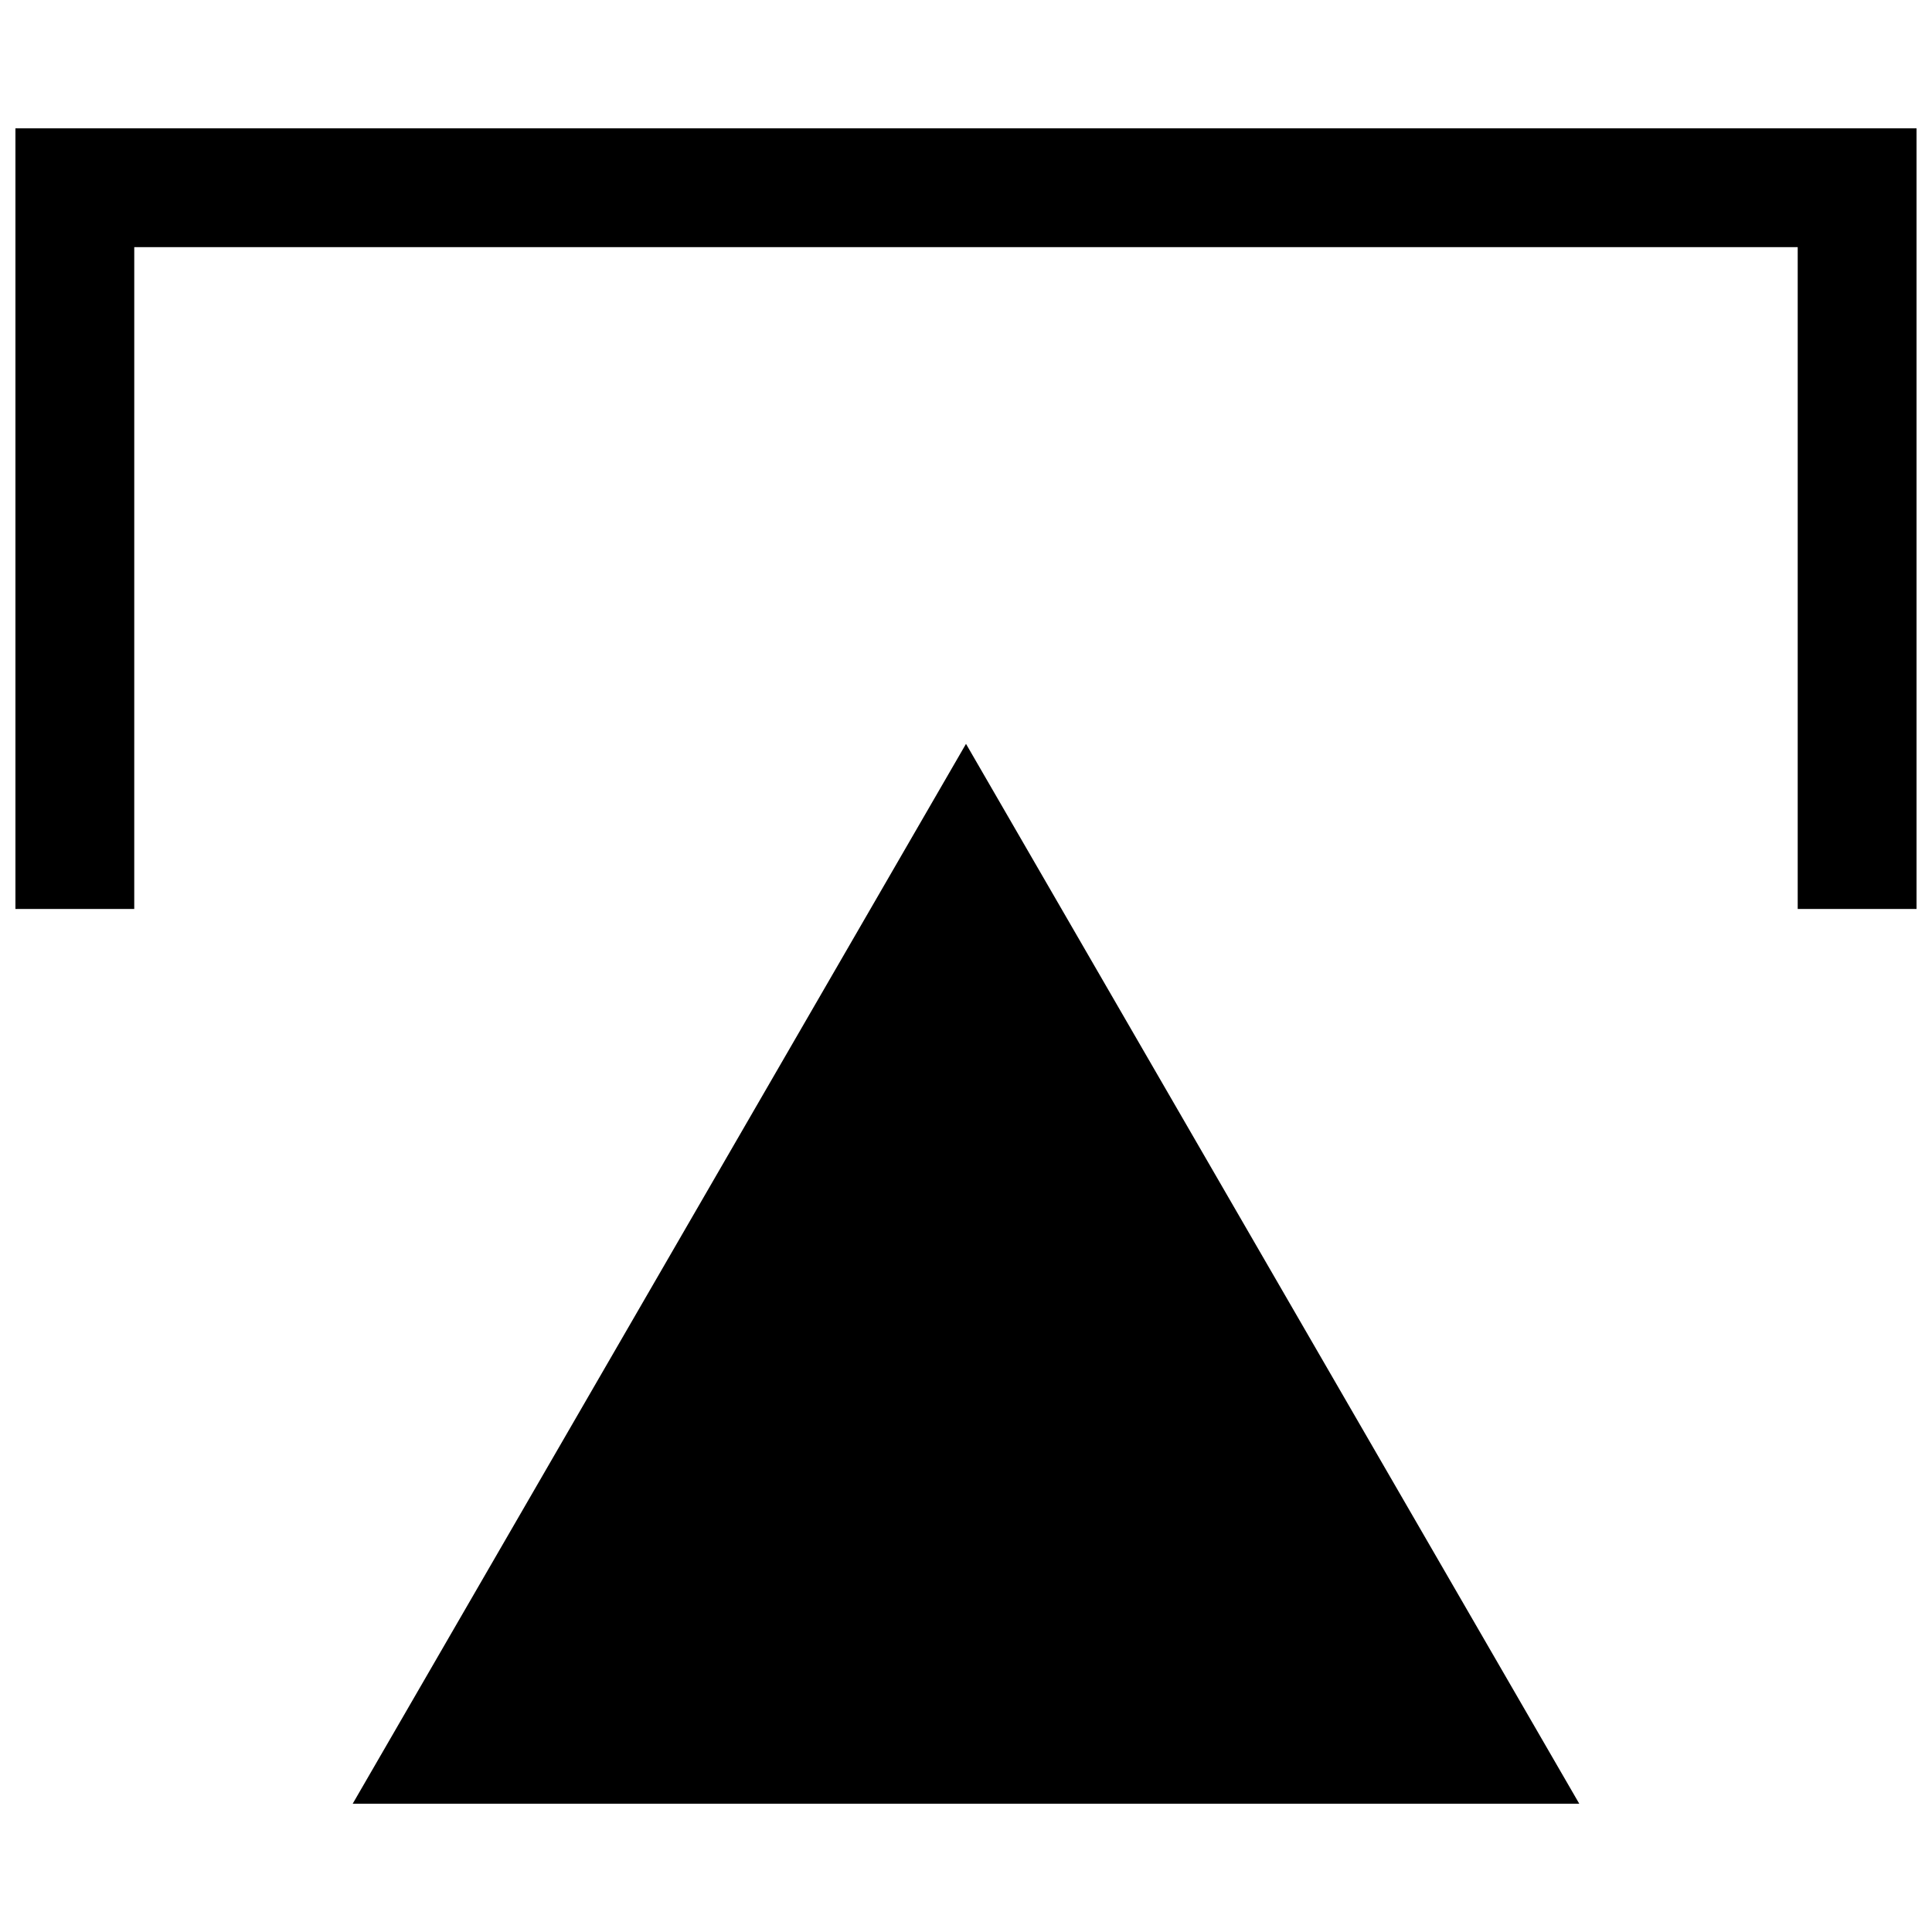 <?xml version="1.0" encoding="UTF-8"?>
<!-- Uploaded to: ICON Repo, www.iconrepo.com, Generator: ICON Repo Mixer Tools -->
<svg width="800px" height="800px" version="1.1" viewBox="144 144 512 512" xmlns="http://www.w3.org/2000/svg">
 <defs>
  <clipPath id="a">
   <path d="m148.09 178h503.81v207h-503.81z"/>
  </clipPath>
 </defs>
 <path d="m562.52 622-162.52-280.87-162.53 280.87z"/>
 <g clip-path="url(#a)">
  <path d="m179.58 209.5h440.83v175.39h31.488v-206.88h-503.81v206.88h31.488z"/>
 </g>
</svg>